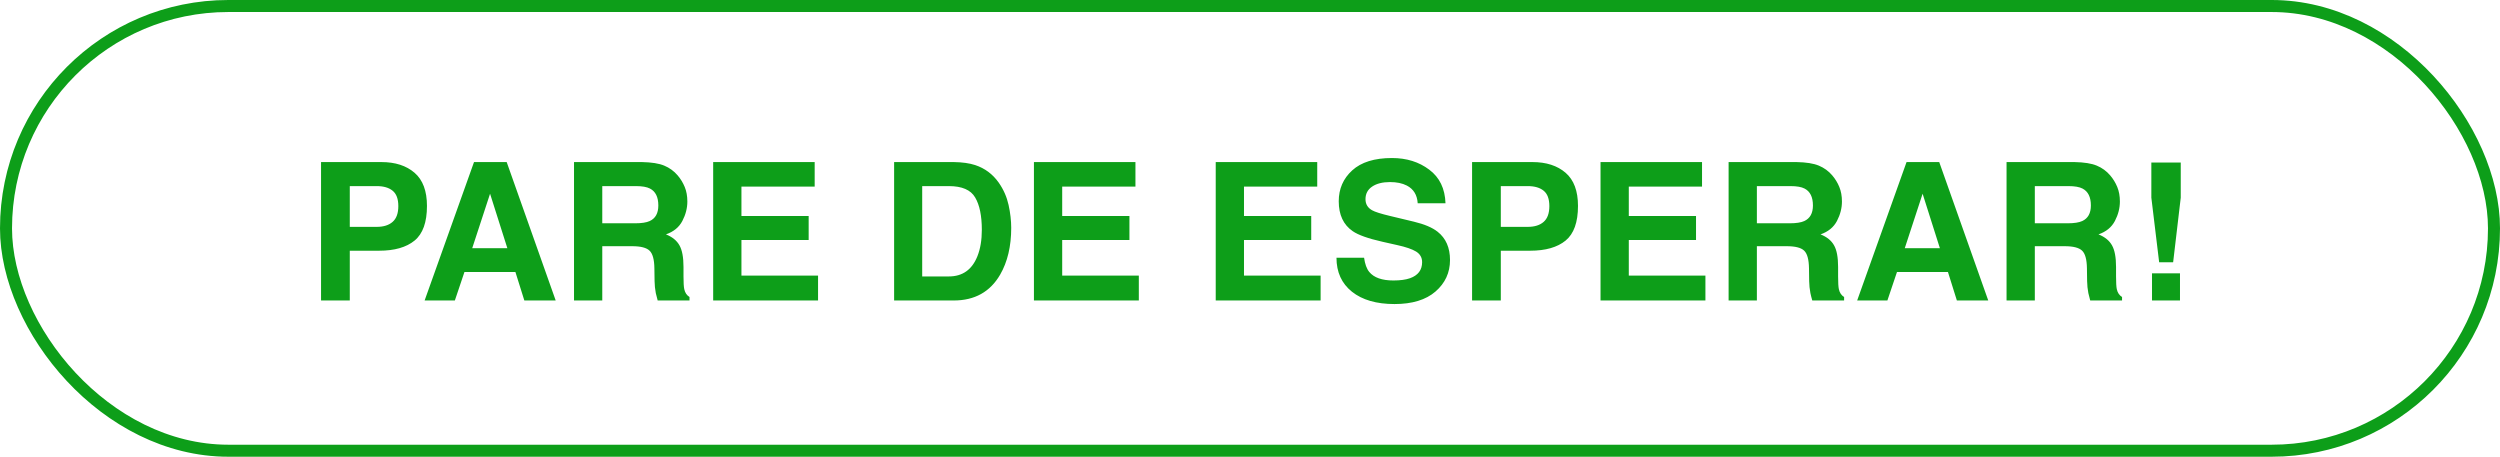 <svg xmlns="http://www.w3.org/2000/svg" width="208" height="38" viewBox="0 0 208 38" fill="none"><rect x="0.5" y="0.5" width="207" height="37" rx="18.5" stroke="#0D9E19"></rect><path d="M33.141 17.148C33.141 16.549 32.982 16.122 32.664 15.867C32.352 15.612 31.912 15.484 31.344 15.484H29.102V18.875H31.344C31.912 18.875 32.352 18.737 32.664 18.461C32.982 18.185 33.141 17.747 33.141 17.148ZM35.523 17.133C35.523 18.492 35.18 19.453 34.492 20.016C33.805 20.578 32.823 20.859 31.547 20.859H29.102V25H26.711V13.484H31.727C32.883 13.484 33.805 13.781 34.492 14.375C35.18 14.969 35.523 15.888 35.523 17.133ZM39.289 20.648H42.211L40.773 16.117L39.289 20.648ZM39.438 13.484H42.156L46.234 25H43.625L42.883 22.633H38.641L37.844 25H35.328L39.438 13.484ZM50.109 15.484V18.578H52.836C53.378 18.578 53.784 18.516 54.055 18.391C54.534 18.172 54.773 17.74 54.773 17.094C54.773 16.396 54.542 15.927 54.078 15.688C53.818 15.552 53.427 15.484 52.906 15.484H50.109ZM53.406 13.484C54.214 13.5 54.833 13.599 55.266 13.781C55.703 13.963 56.073 14.232 56.375 14.586C56.625 14.878 56.823 15.2 56.969 15.555C57.115 15.909 57.188 16.312 57.188 16.766C57.188 17.312 57.05 17.852 56.773 18.383C56.497 18.909 56.042 19.281 55.406 19.5C55.938 19.713 56.312 20.018 56.531 20.414C56.755 20.805 56.867 21.404 56.867 22.211V22.984C56.867 23.51 56.888 23.867 56.93 24.055C56.992 24.352 57.138 24.57 57.367 24.711V25H54.719C54.646 24.745 54.594 24.539 54.562 24.383C54.5 24.06 54.466 23.729 54.461 23.391L54.445 22.32C54.435 21.586 54.3 21.096 54.039 20.852C53.784 20.607 53.302 20.484 52.594 20.484H50.109V25H47.758V13.484H53.406ZM67.781 15.523H61.688V17.969H67.281V19.969H61.688V22.93H68.062V25H59.336V13.484H67.781V15.523ZM76.727 15.484V23H78.945C80.081 23 80.872 22.44 81.32 21.32C81.565 20.706 81.688 19.974 81.688 19.125C81.688 17.953 81.503 17.055 81.133 16.43C80.768 15.8 80.039 15.484 78.945 15.484H76.727ZM79.352 13.484C80.065 13.495 80.659 13.578 81.133 13.734C81.94 14 82.594 14.487 83.094 15.195C83.495 15.768 83.768 16.388 83.914 17.055C84.06 17.721 84.133 18.357 84.133 18.961C84.133 20.492 83.826 21.789 83.211 22.852C82.378 24.284 81.091 25 79.352 25H74.391V13.484H79.352ZM94.469 15.523H88.375V17.969H93.969V19.969H88.375V22.93H94.75V25H86.023V13.484H94.469V15.523ZM109.594 15.523H103.5V17.969H109.094V19.969H103.5V22.93H109.875V25H101.148V13.484H109.594V15.523ZM113.492 21.445C113.565 21.971 113.708 22.365 113.922 22.625C114.312 23.099 114.982 23.336 115.93 23.336C116.497 23.336 116.958 23.273 117.312 23.148C117.984 22.909 118.32 22.463 118.32 21.812C118.32 21.432 118.154 21.138 117.82 20.93C117.487 20.727 116.964 20.547 116.25 20.391L115.031 20.117C113.833 19.846 113.005 19.552 112.547 19.234C111.771 18.703 111.383 17.872 111.383 16.742C111.383 15.711 111.758 14.854 112.508 14.172C113.258 13.49 114.359 13.148 115.812 13.148C117.026 13.148 118.06 13.471 118.914 14.117C119.773 14.758 120.224 15.69 120.266 16.914H117.953C117.911 16.221 117.609 15.729 117.047 15.438C116.672 15.245 116.206 15.148 115.648 15.148C115.029 15.148 114.534 15.273 114.164 15.523C113.794 15.773 113.609 16.122 113.609 16.57C113.609 16.982 113.792 17.289 114.156 17.492C114.391 17.628 114.891 17.787 115.656 17.969L117.641 18.445C118.51 18.654 119.167 18.932 119.609 19.281C120.297 19.823 120.641 20.607 120.641 21.633C120.641 22.685 120.237 23.56 119.43 24.258C118.628 24.951 117.492 25.297 116.023 25.297C114.523 25.297 113.344 24.956 112.484 24.273C111.625 23.586 111.195 22.643 111.195 21.445H113.492ZM128.906 17.148C128.906 16.549 128.747 16.122 128.43 15.867C128.117 15.612 127.677 15.484 127.109 15.484H124.867V18.875H127.109C127.677 18.875 128.117 18.737 128.43 18.461C128.747 18.185 128.906 17.747 128.906 17.148ZM131.289 17.133C131.289 18.492 130.945 19.453 130.258 20.016C129.57 20.578 128.589 20.859 127.312 20.859H124.867V25H122.477V13.484H127.492C128.648 13.484 129.57 13.781 130.258 14.375C130.945 14.969 131.289 15.888 131.289 17.133ZM141.609 15.523H135.516V17.969H141.109V19.969H135.516V22.93H141.891V25H133.164V13.484H141.609V15.523ZM146.172 15.484V18.578H148.898C149.44 18.578 149.846 18.516 150.117 18.391C150.596 18.172 150.836 17.74 150.836 17.094C150.836 16.396 150.604 15.927 150.141 15.688C149.88 15.552 149.49 15.484 148.969 15.484H146.172ZM149.469 13.484C150.276 13.5 150.896 13.599 151.328 13.781C151.766 13.963 152.135 14.232 152.438 14.586C152.688 14.878 152.885 15.2 153.031 15.555C153.177 15.909 153.25 16.312 153.25 16.766C153.25 17.312 153.112 17.852 152.836 18.383C152.56 18.909 152.104 19.281 151.469 19.5C152 19.713 152.375 20.018 152.594 20.414C152.818 20.805 152.93 21.404 152.93 22.211V22.984C152.93 23.51 152.951 23.867 152.992 24.055C153.055 24.352 153.201 24.57 153.43 24.711V25H150.781C150.708 24.745 150.656 24.539 150.625 24.383C150.562 24.06 150.529 23.729 150.523 23.391L150.508 22.32C150.497 21.586 150.362 21.096 150.102 20.852C149.846 20.607 149.365 20.484 148.656 20.484H146.172V25H143.82V13.484H149.469ZM158.477 20.648H161.398L159.961 16.117L158.477 20.648ZM158.625 13.484H161.344L165.422 25H162.812L162.07 22.633H157.828L157.031 25H154.516L158.625 13.484ZM169.297 15.484V18.578H172.023C172.565 18.578 172.971 18.516 173.242 18.391C173.721 18.172 173.961 17.74 173.961 17.094C173.961 16.396 173.729 15.927 173.266 15.688C173.005 15.552 172.615 15.484 172.094 15.484H169.297ZM172.594 13.484C173.401 13.5 174.021 13.599 174.453 13.781C174.891 13.963 175.26 14.232 175.562 14.586C175.812 14.878 176.01 15.2 176.156 15.555C176.302 15.909 176.375 16.312 176.375 16.766C176.375 17.312 176.237 17.852 175.961 18.383C175.685 18.909 175.229 19.281 174.594 19.5C175.125 19.713 175.5 20.018 175.719 20.414C175.943 20.805 176.055 21.404 176.055 22.211V22.984C176.055 23.51 176.076 23.867 176.117 24.055C176.18 24.352 176.326 24.57 176.555 24.711V25H173.906C173.833 24.745 173.781 24.539 173.75 24.383C173.688 24.06 173.654 23.729 173.648 23.391L173.633 22.32C173.622 21.586 173.487 21.096 173.227 20.852C172.971 20.607 172.49 20.484 171.781 20.484H169.297V25H166.945V13.484H172.594ZM178.992 13.523H181.438V16.445L180.805 21.82H179.641L178.992 16.445V13.523ZM179.047 22.742H181.375V25H179.047V22.742Z" fill="#0D9E19"></path></svg>